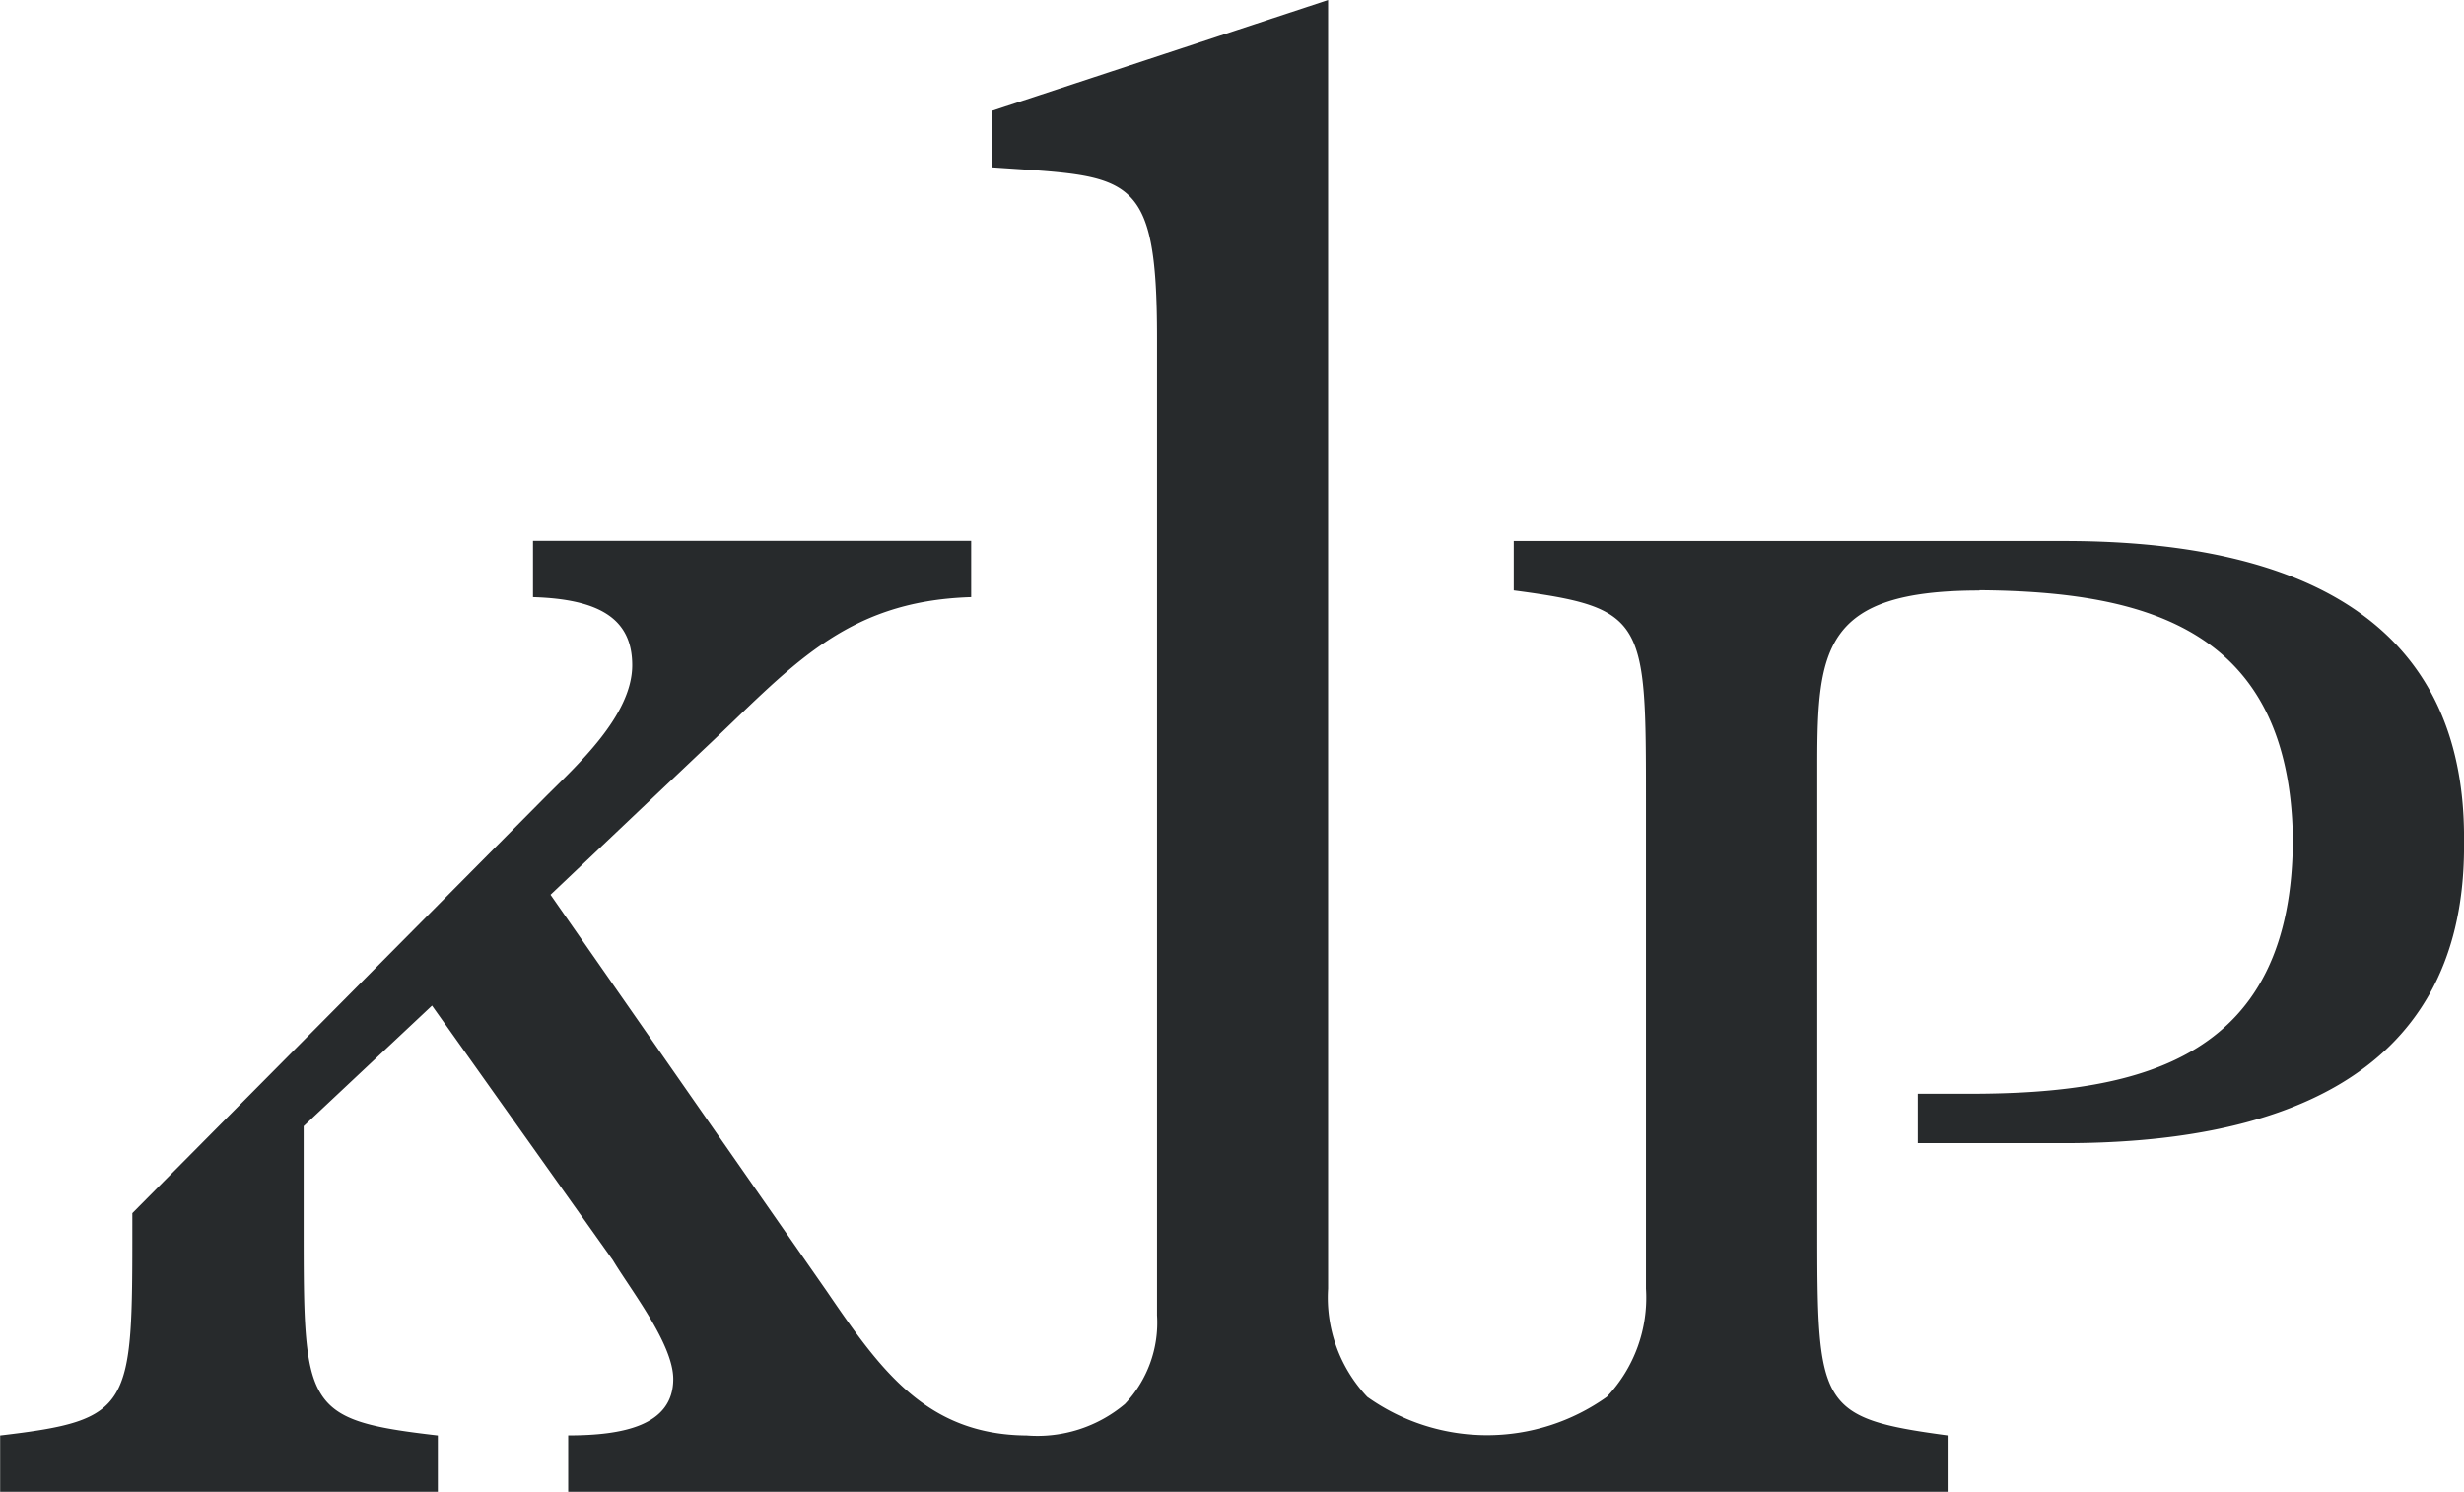 <svg xmlns="http://www.w3.org/2000/svg" width="64.809" height="39.244" viewBox="0 0 64.809 39.244"><defs><style>.a{fill:#272a2c;}</style></defs><path class="a" d="M300.547,219.964v12.8a3.794,3.794,0,0,1-1.03,2.845,5.428,5.428,0,0,1-6.3,0,3.8,3.8,0,0,1-1.031-2.845v-33.9l-8.849,2.917v1.483c3.634.255,4.35.051,4.35,4.5v25.7a3.109,3.109,0,0,1-.845,2.332,3.576,3.576,0,0,1-2.584.828h-.227c-.057,0,.283,0,.227,0-2.644-.02-3.851-1.733-5.253-3.787L271.734,222.4l3.99-3.785c2.3-2.15,3.7-3.942,7.074-4.044v-1.481H271.273v1.481c1.739.052,2.61.564,2.61,1.791,0,1.332-1.484,2.66-2.3,3.48l-10.848,10.934v.321c0,4.81,0,5.118-3.477,5.527v1.485h11.513v-1.485c-3.53-.409-3.53-.716-3.53-5.527v-2.61l3.376-3.171,4.759,6.7c.46.769,1.586,2.2,1.586,3.123,0,1.229-1.33,1.483-2.763,1.483v1.485h36.282v-1.485c-3.427-.461-3.427-.768-3.427-5.576V218.971c0-3.049.171-4.574,4.267-4.574l-.006-.008c4.455.034,8.146,1.056,8.247,6.505h0c0,5.754-3.866,6.741-8.493,6.741h-1.371v1.3h3.849c5.239,0,10.517-1.5,10.517-7.805,0-.078,0-.157,0-.236,0-6.308-5.277-7.8-10.517-7.8H297.069v1.3c3.478.46,3.478.768,3.478,5.576" transform="translate(-257.254 -198.863)"/></svg>
